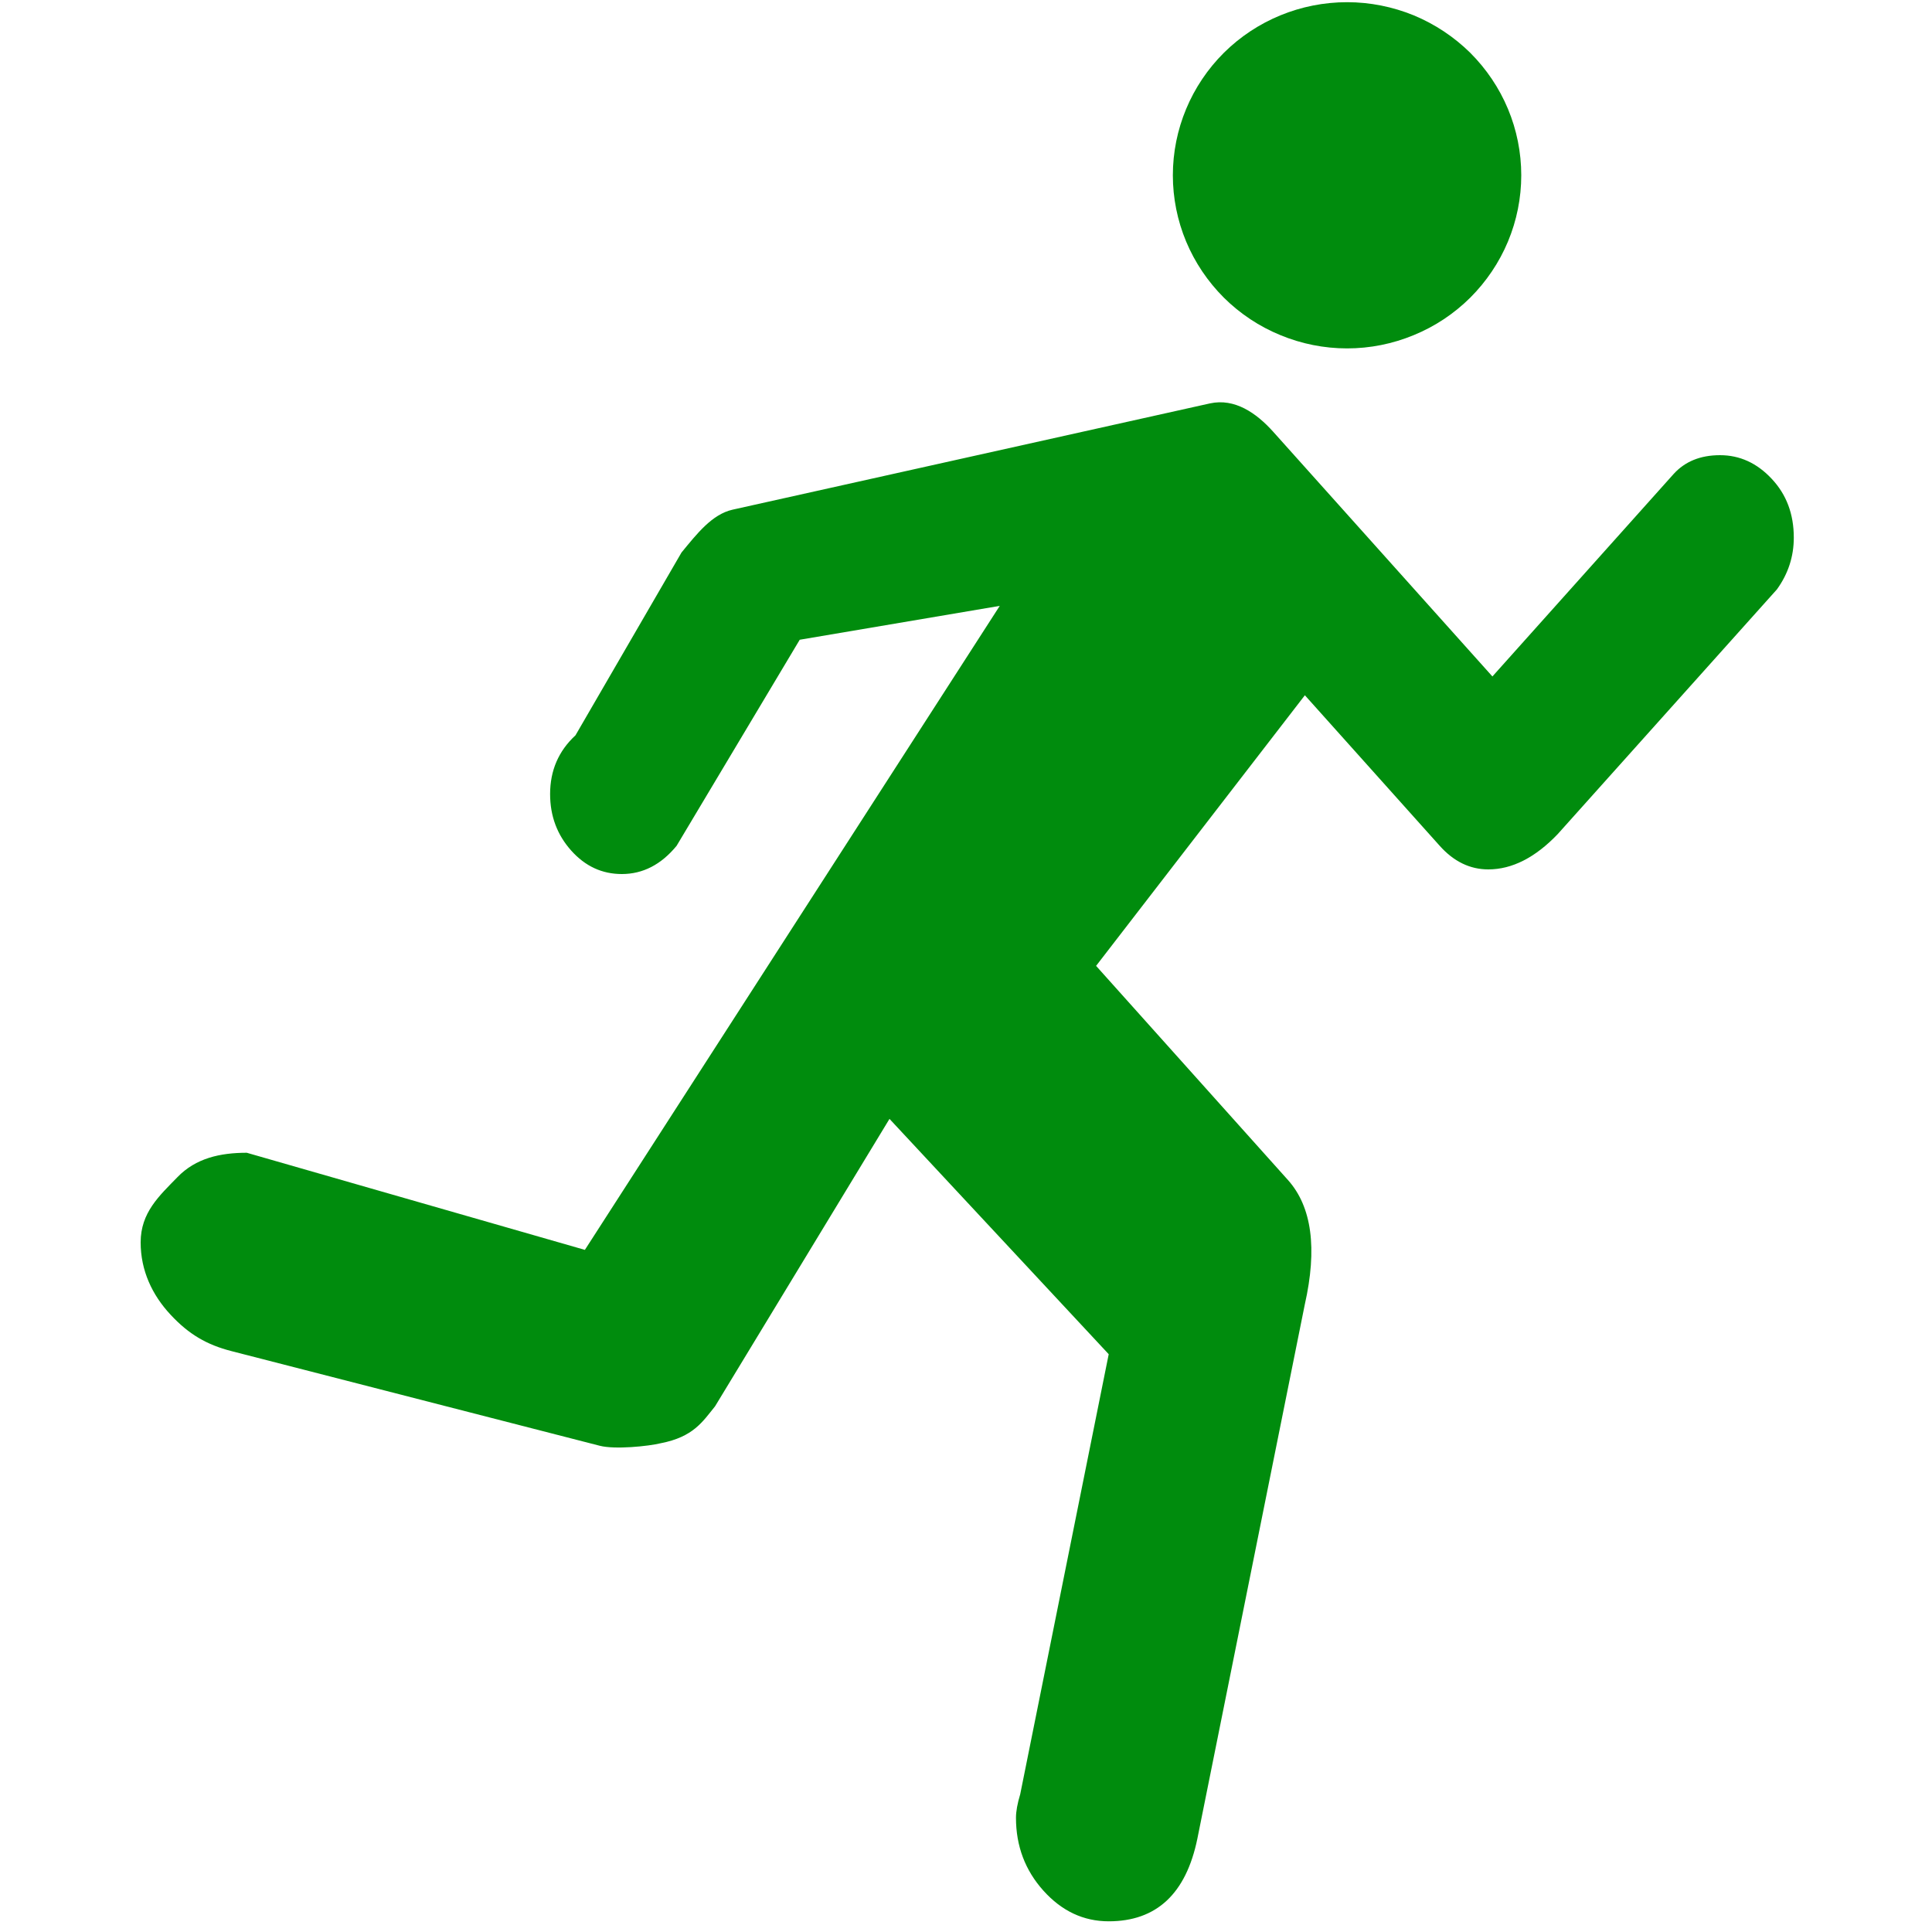 <svg width="15" height="15" viewBox="0 0 15 15" fill="none" xmlns="http://www.w3.org/2000/svg">
<path fill-rule="evenodd" clip-rule="evenodd" d="M9.106 1.361C9.106 1.537 9.141 1.712 9.209 1.875C9.277 2.038 9.377 2.186 9.502 2.311C9.628 2.436 9.777 2.535 9.941 2.602C10.105 2.67 10.281 2.705 10.459 2.705C10.636 2.705 10.812 2.67 10.976 2.602C11.14 2.535 11.289 2.436 11.415 2.311C11.54 2.186 11.64 2.038 11.708 1.875C11.776 1.712 11.811 1.537 11.811 1.361C11.811 1.184 11.776 1.009 11.708 0.846C11.64 0.683 11.54 0.535 11.415 0.41C11.289 0.286 11.14 0.187 10.976 0.119C10.812 0.052 10.636 0.017 10.459 0.017C10.1 0.017 9.756 0.158 9.502 0.41C9.249 0.662 9.106 1.004 9.106 1.361ZM1.797 10.49L4.657 11.225C4.774 11.255 5.033 11.229 5.131 11.205C5.382 11.156 5.454 11.04 5.552 10.918L6.906 8.687L8.608 10.514L7.921 13.93C7.899 14.003 7.888 14.064 7.888 14.113C7.888 14.332 7.959 14.521 8.101 14.679C8.243 14.837 8.412 14.917 8.608 14.917C8.979 14.917 9.208 14.703 9.296 14.277L10.13 10.13C10.229 9.692 10.185 9.369 10 9.162L8.51 7.499L10.131 5.398L11.178 6.567C11.287 6.689 11.413 6.75 11.555 6.75C11.74 6.75 11.92 6.658 12.094 6.476L13.796 4.576C13.884 4.454 13.927 4.32 13.927 4.174C13.927 3.991 13.87 3.839 13.755 3.717C13.641 3.595 13.507 3.534 13.354 3.534C13.202 3.534 13.082 3.583 12.994 3.68L11.587 5.252L9.885 3.352C9.754 3.206 9.586 3.09 9.394 3.132L5.688 3.957C5.528 3.993 5.411 4.144 5.291 4.29L4.468 5.709C4.337 5.83 4.271 5.982 4.271 6.165C4.271 6.336 4.326 6.482 4.435 6.604C4.544 6.726 4.675 6.786 4.828 6.786C4.991 6.786 5.133 6.713 5.253 6.567L6.209 4.967L7.762 4.704L4.541 9.704L1.916 8.95C1.709 8.95 1.52 8.992 1.378 9.139C1.236 9.285 1.092 9.414 1.092 9.646C1.092 9.865 1.182 10.055 1.324 10.207C1.466 10.36 1.606 10.441 1.797 10.49Z" fill="#008C0D"/>
</svg>

